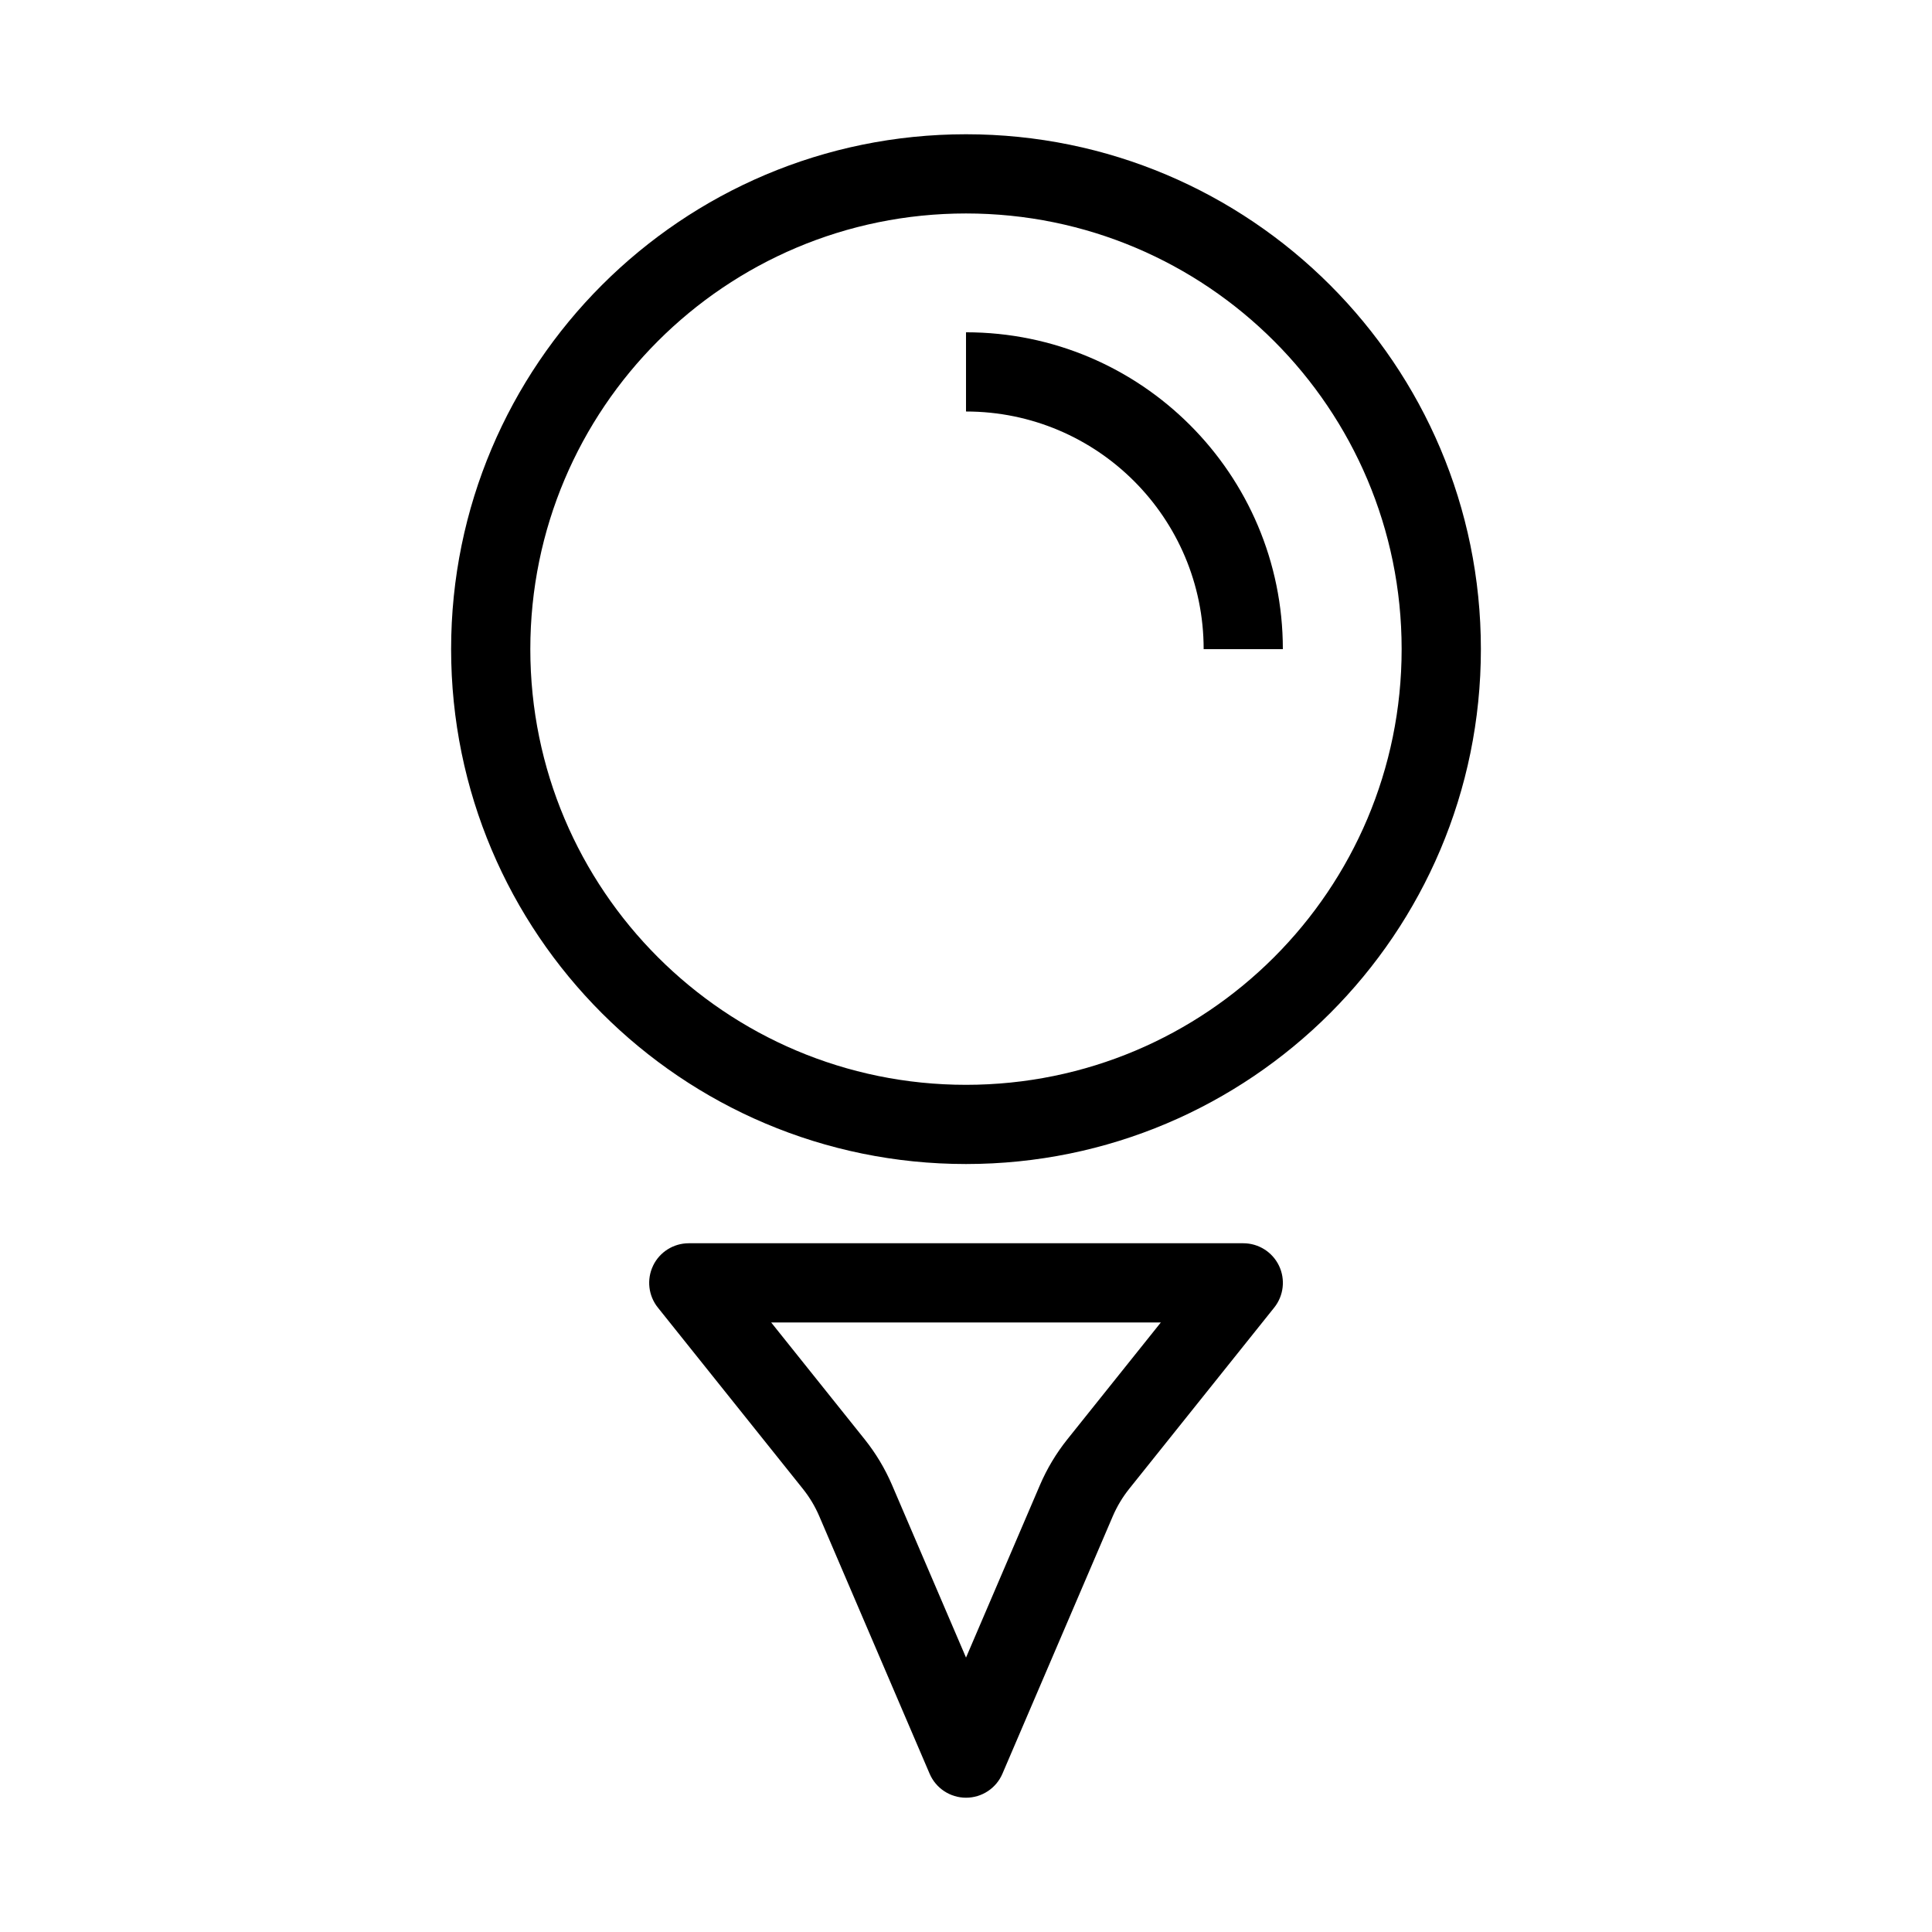 <?xml version="1.0" encoding="UTF-8"?>
<!-- Uploaded to: ICON Repo, www.iconrepo.com, Generator: ICON Repo Mixer Tools -->
<svg fill="#000000" width="800px" height="800px" version="1.1" viewBox="144 144 512 512" xmlns="http://www.w3.org/2000/svg">
 <g fill-rule="evenodd">
  <path d="m400 200.57c-63.766 0-115.46 51.691-115.46 115.46s51.691 115.46 115.46 115.46 115.45-51.691 115.45-115.46-51.688-115.46-115.45-115.46zm-136.45 115.46c0-75.359 61.09-136.45 136.45-136.45s136.45 61.09 136.45 136.45-61.086 136.45-136.45 136.45-136.45-61.09-136.45-136.45z"/>
  <path d="m462.98 316.03c0-34.781-28.195-62.977-62.977-62.977v-20.992c46.371 0 83.965 37.594 83.965 83.969z"/>
  <path d="m317.07 479.42c1.746-3.633 5.426-5.945 9.461-5.945h146.95c4.031 0 7.711 2.312 9.461 5.945 1.746 3.637 1.254 7.957-1.266 11.105l-38.426 48.027c-1.773 2.219-3.234 4.66-4.356 7.269l-29.242 68.234c-1.652 3.859-5.449 6.359-9.645 6.359-4.199 0-7.996-2.5-9.648-6.359l-29.242-68.234c-1.117-2.609-2.582-5.051-4.356-7.269l-38.422-48.027c-2.523-3.148-3.012-7.469-1.266-11.105zm31.297 15.043 24.781 30.977c2.953 3.695 5.394 7.769 7.258 12.113l19.598 45.723 19.594-45.723c1.863-4.344 4.305-8.418 7.258-12.113l24.781-30.977z"/>
 </g>
</svg>